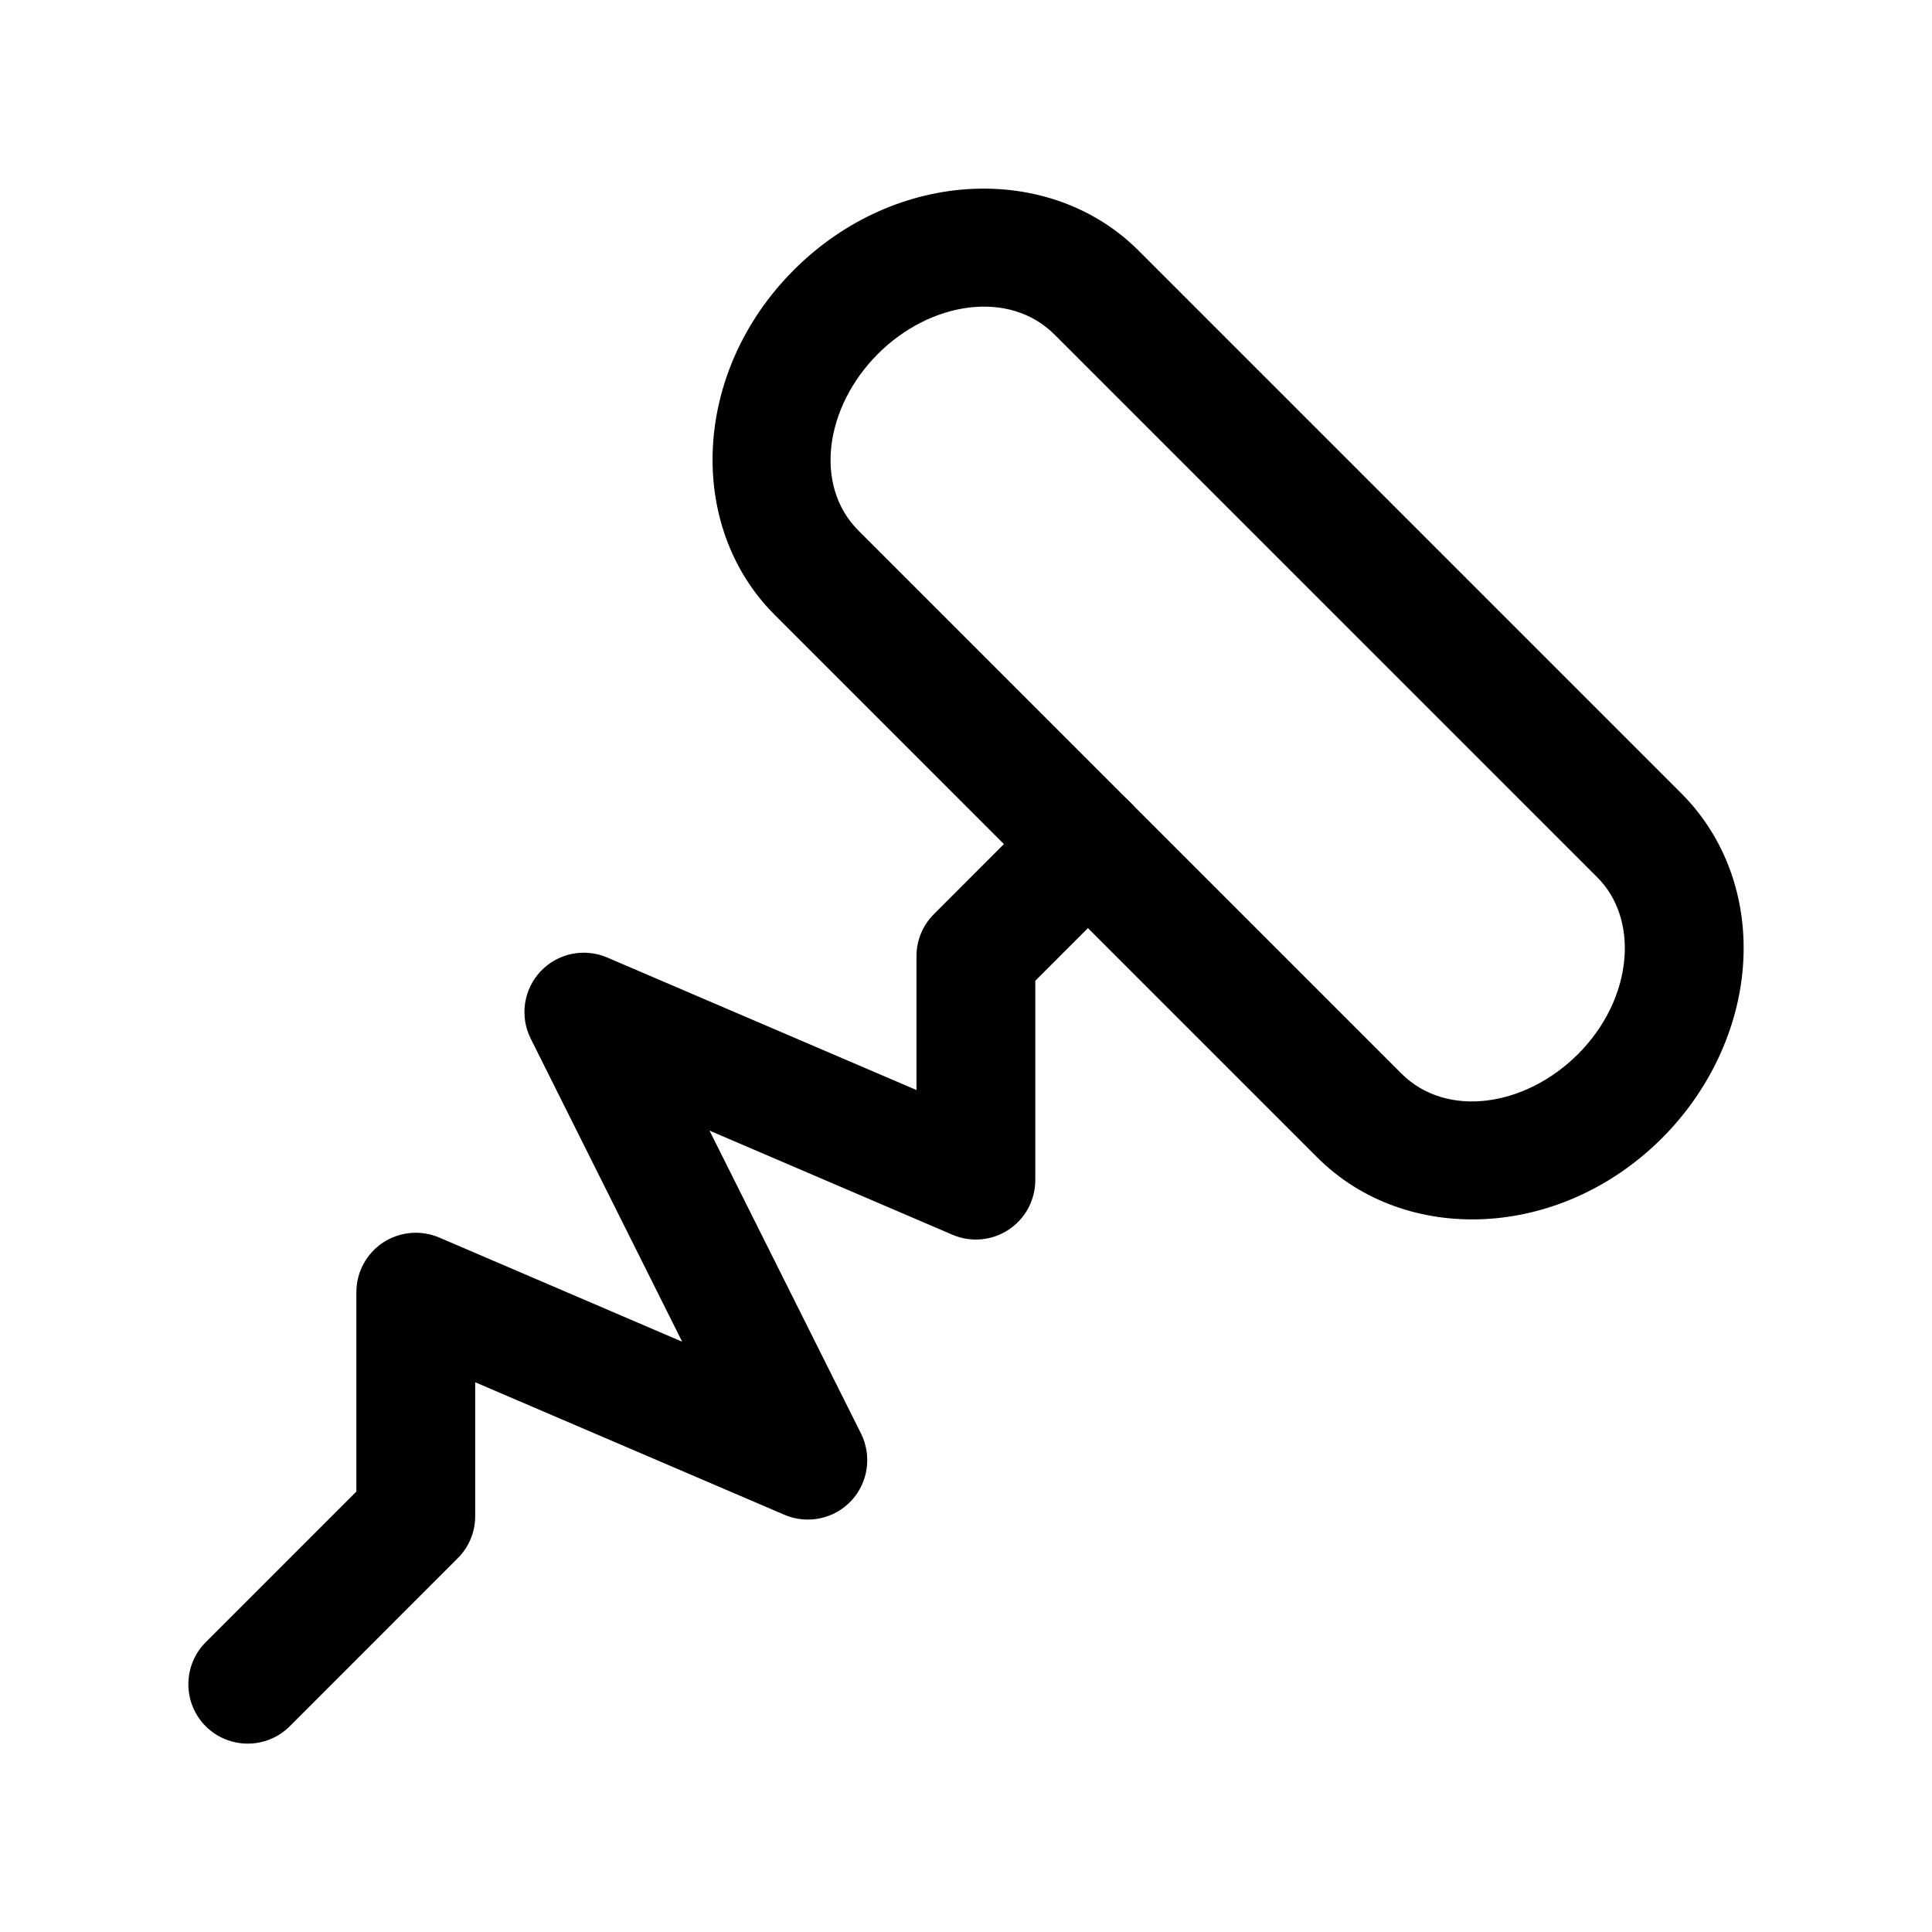 <?xml version="1.0" encoding="UTF-8"?>
<!-- Uploaded to: SVG Repo, www.svgrepo.com, Generator: SVG Repo Mixer Tools -->
<svg fill="#000000" width="800px" height="800px" version="1.1" viewBox="144 144 512 512" xmlns="http://www.w3.org/2000/svg">
 <g fill-rule="evenodd">
  <path d="m354.38 215.54c-27.059 27.059-28.465 68.016-5.144 91.336 39.086 39.086 104.79 104.79 143.88 143.88 23.32 23.32 64.277 21.914 91.336-5.144 12.574-12.574 20.215-29.012 21.453-45.574 1.324-17.738-4.703-34.152-16.312-45.762-39.066-39.086-104.79-104.81-143.88-143.88-23.301-23.32-64.258-21.938-91.336 5.144zm22.273 22.25c13.938-13.918 34.805-17.129 46.812-5.121l143.86 143.86c5.352 5.352 7.789 13.016 7.18 21.18-0.691 9.34-5.207 18.535-12.301 25.633-13.938 13.938-34.824 17.152-46.832 5.144l-143.86-143.86c-12.008-12.008-8.797-32.895 5.144-46.832z"/>
  <path d="m421.18 356.55-29.684 29.703c-2.961 2.938-4.617 6.949-4.617 11.125v35.496l-81.953-35.121c-6.066-2.602-13.121-1.156-17.656 3.652-4.535 4.809-5.582 11.945-2.625 17.844l40.137 80.316-64.383-27.605c-4.871-2.078-10.453-1.574-14.883 1.324-4.41 2.918-7.074 7.852-7.074 13.16v52.836l-39.926 39.926c-6.129 6.152-6.129 16.121 0 22.273 6.152 6.129 16.121 6.129 22.273 0l44.523-44.547c2.961-2.938 4.617-6.949 4.617-11.125v-35.496l81.953 35.121c6.086 2.602 13.141 1.133 17.676-3.672 4.512-4.809 5.562-11.922 2.625-17.844l-40.156-80.293 64.402 27.605c4.848 2.078 10.453 1.574 14.863-1.344 4.41-2.898 7.074-7.852 7.074-13.141v-52.836l25.086-25.086c6.129-6.152 6.129-16.121 0-22.273-6.152-6.129-16.121-6.129-22.273 0z"/>
 </g>
</svg>